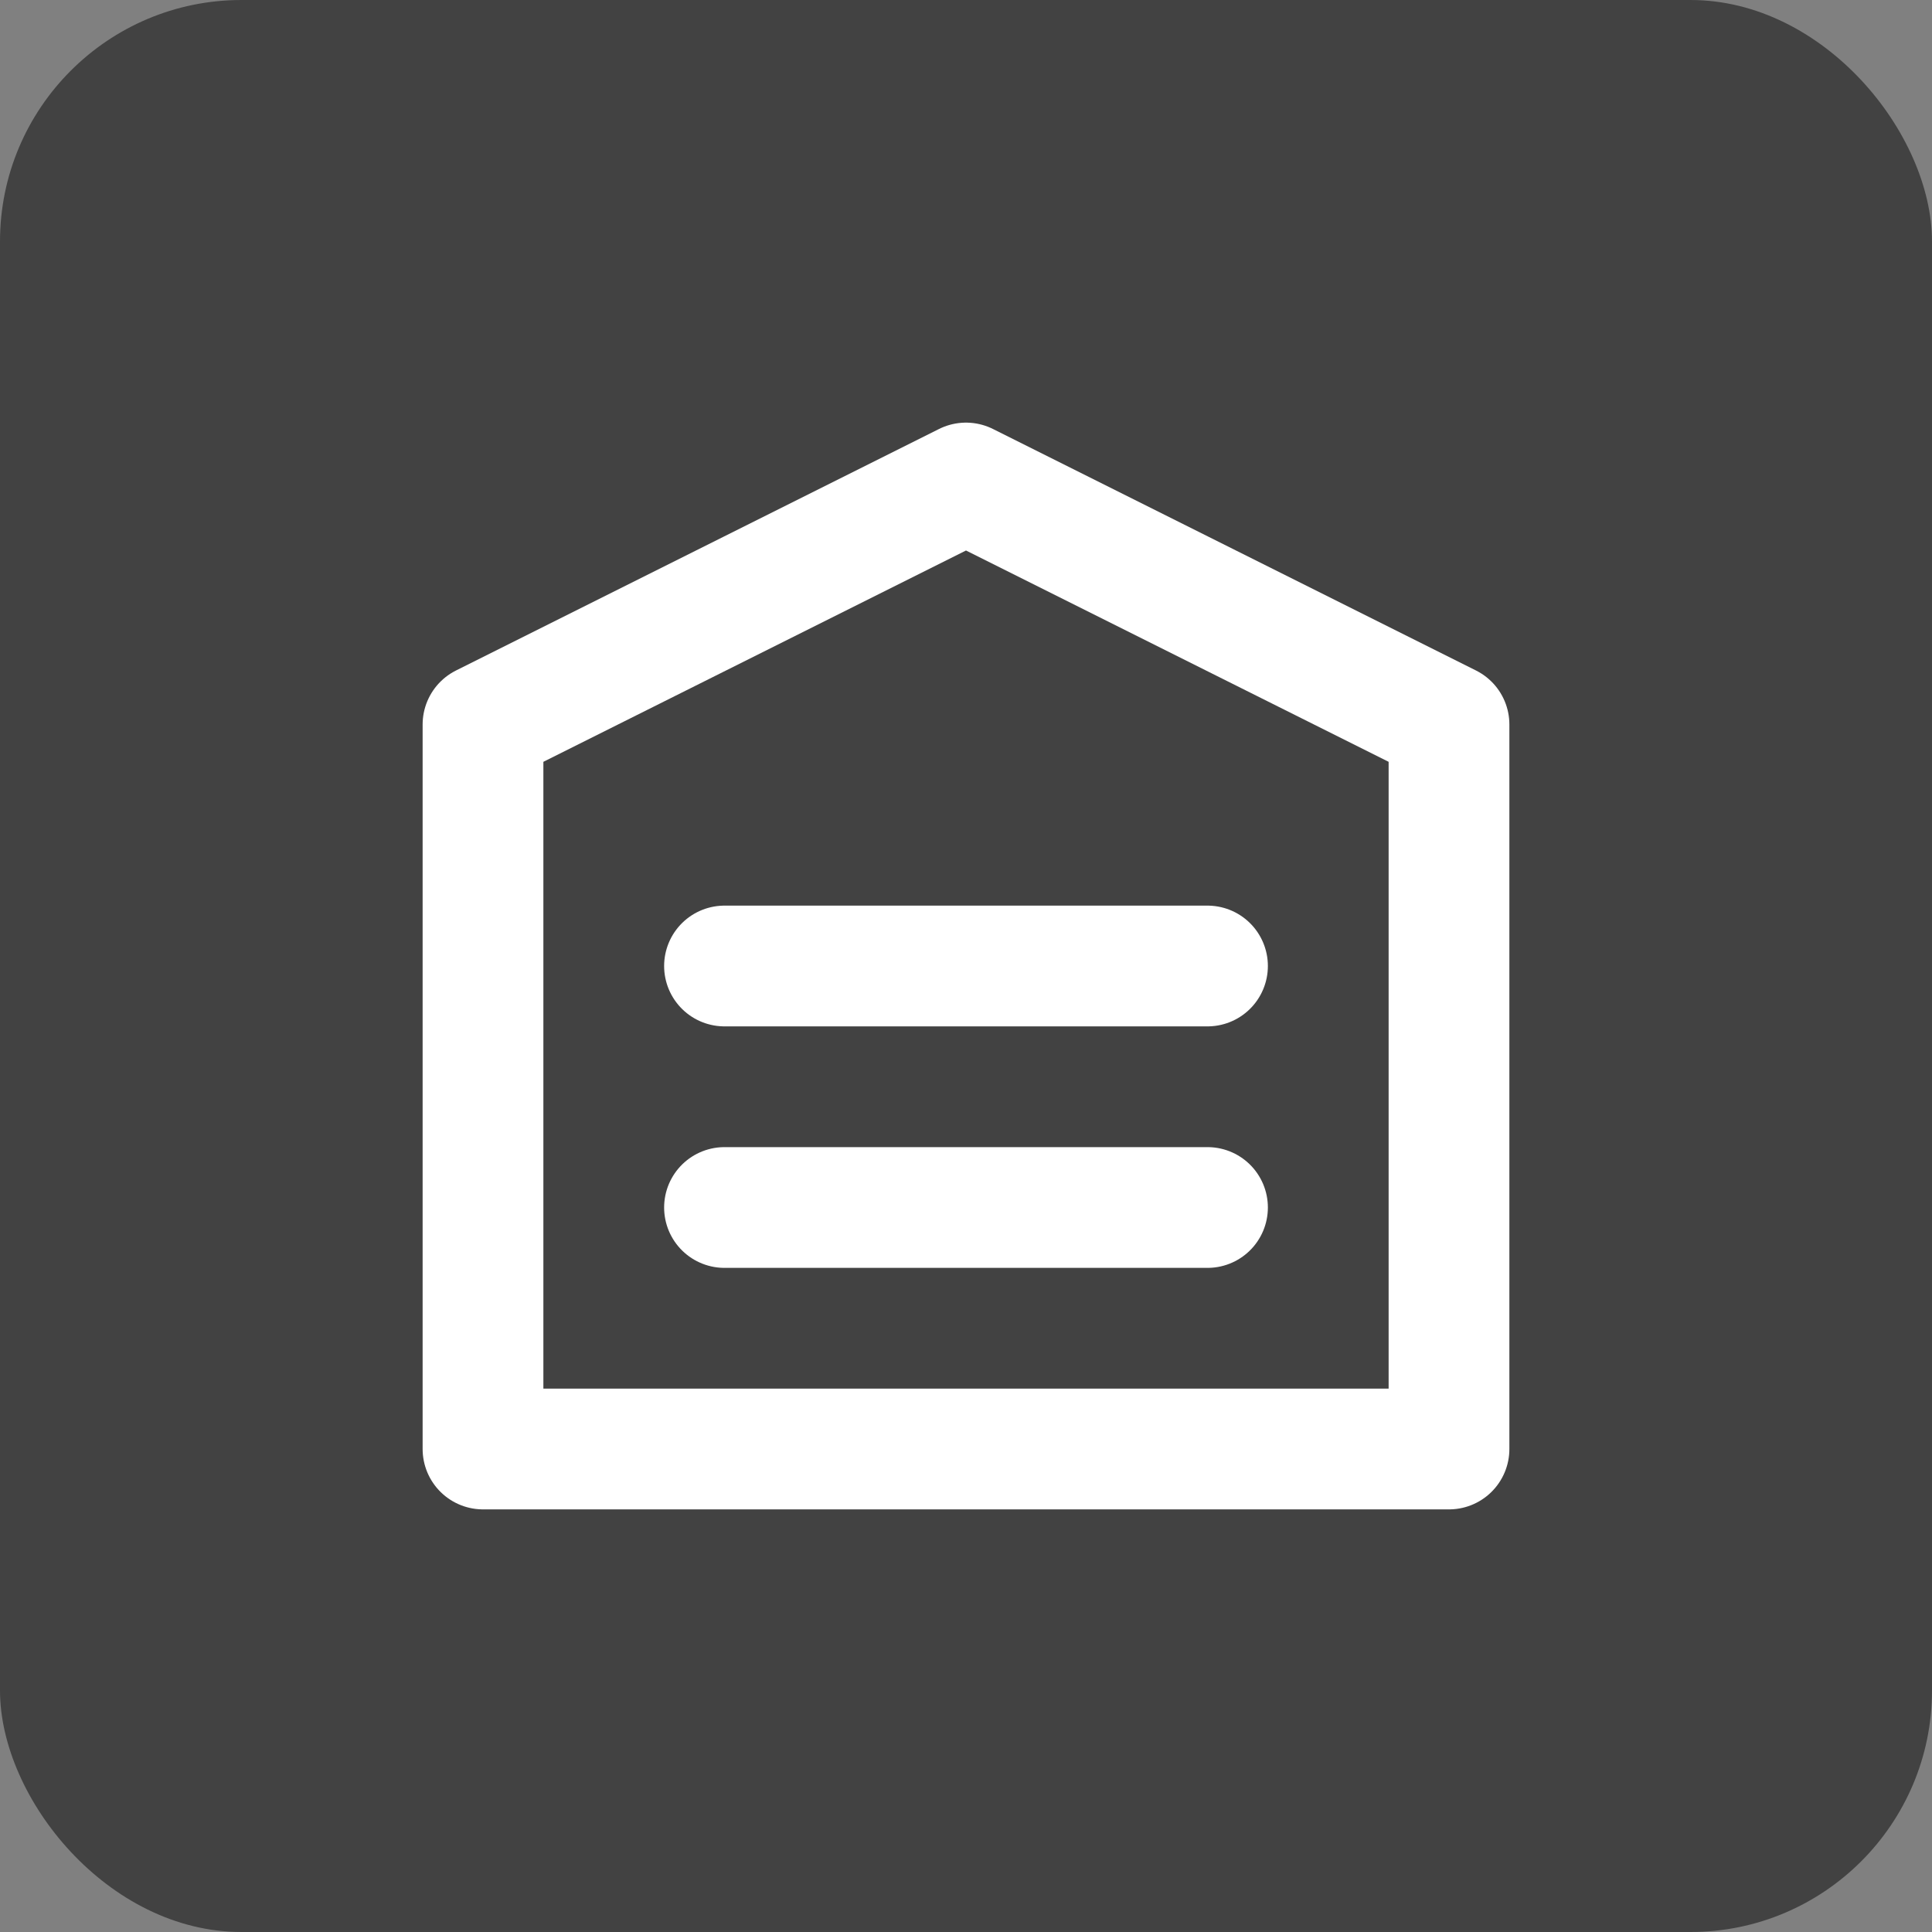 <svg width="32" height="32" viewBox="0 0 32 32" fill="none" xmlns="http://www.w3.org/2000/svg">
  <rect x="0" y="0" width="32" height="32" fill="#808080" stroke="none"/>
  <rect width="32" height="32" rx="4" fill="#424242"/>
  <path d="M8 12L16 8L24 12V24H8V12Z" stroke="white" stroke-width="2" stroke-linecap="round" stroke-linejoin="round"/>
  <path d="M12 16H20" stroke="white" stroke-width="2" stroke-linecap="round"/>
  <path d="M12 20H20" stroke="white" stroke-width="2" stroke-linecap="round"/>
</svg> 
